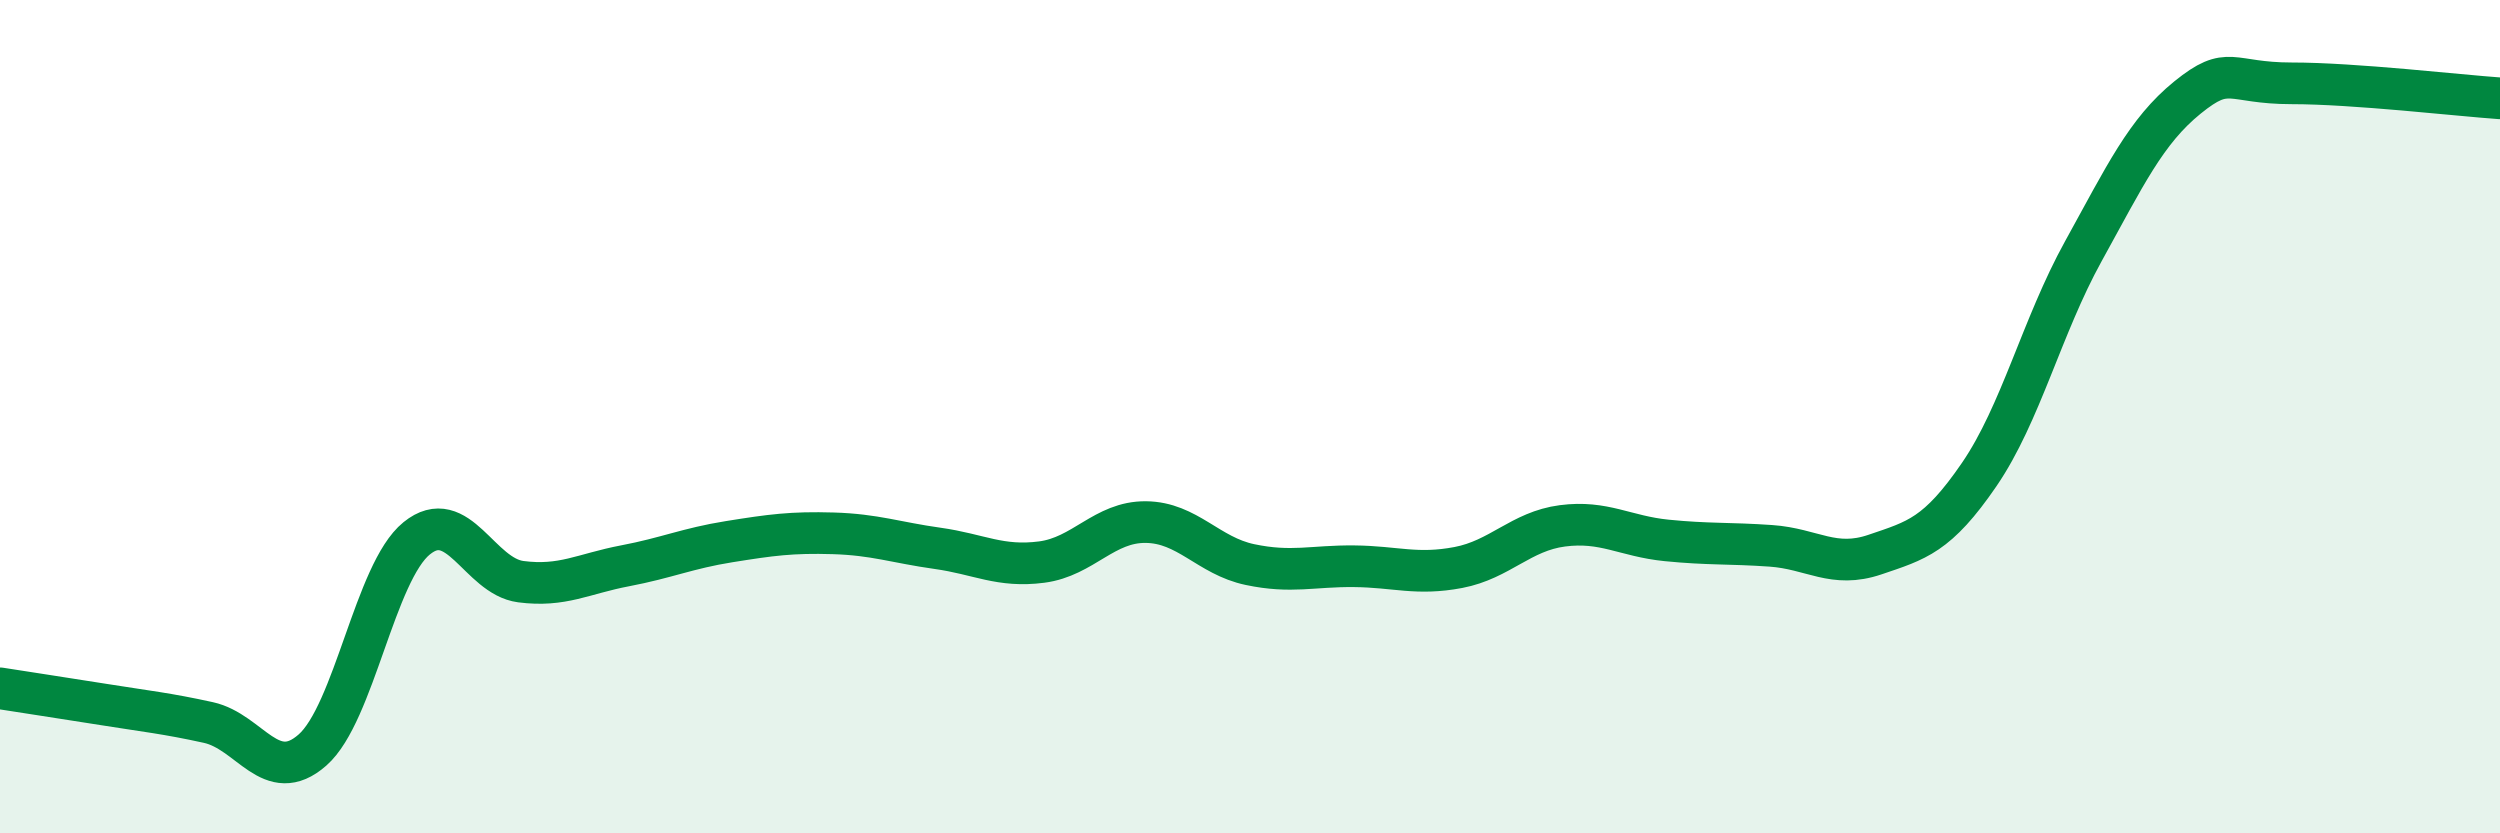 
    <svg width="60" height="20" viewBox="0 0 60 20" xmlns="http://www.w3.org/2000/svg">
      <path
        d="M 0,16.52 C 0.5,16.6 1.5,16.75 2.5,16.91 C 3.5,17.07 4,17.12 5,17.34 C 6,17.56 6.5,18.88 7.5,18 C 8.5,17.12 9,13.73 10,12.92 C 11,12.11 11.5,13.83 12.5,13.96 C 13.5,14.09 14,13.77 15,13.58 C 16,13.39 16.5,13.16 17.5,13 C 18.5,12.84 19,12.77 20,12.8 C 21,12.83 21.5,13.02 22.5,13.16 C 23.5,13.3 24,13.62 25,13.49 C 26,13.36 26.5,12.52 27.5,12.53 C 28.5,12.54 29,13.34 30,13.55 C 31,13.76 31.5,13.58 32.5,13.59 C 33.5,13.6 34,13.81 35,13.62 C 36,13.43 36.5,12.75 37.5,12.62 C 38.5,12.49 39,12.87 40,12.97 C 41,13.07 41.5,13.03 42.5,13.1 C 43.5,13.17 44,13.65 45,13.31 C 46,12.97 46.5,12.85 47.5,11.39 C 48.5,9.93 49,7.84 50,6.03 C 51,4.22 51.5,3.15 52.5,2.34 C 53.5,1.53 53.5,2 55,2 C 56.5,2 59,2.29 60,2.36L60 20L0 20Z"
        fill="#008740"
        opacity="0.1"
        stroke-linecap="round"
        stroke-linejoin="round"
      />
      <path
        d="M 0,16.52 C 0.5,16.6 1.5,16.75 2.5,16.91 C 3.5,17.07 4,17.12 5,17.34 C 6,17.56 6.5,18.88 7.5,18 C 8.5,17.12 9,13.73 10,12.92 C 11,12.11 11.5,13.83 12.5,13.96 C 13.5,14.09 14,13.77 15,13.58 C 16,13.39 16.5,13.16 17.5,13 C 18.5,12.84 19,12.77 20,12.8 C 21,12.83 21.5,13.02 22.5,13.16 C 23.5,13.3 24,13.62 25,13.49 C 26,13.36 26.5,12.52 27.5,12.53 C 28.5,12.54 29,13.34 30,13.55 C 31,13.76 31.5,13.58 32.5,13.59 C 33.5,13.6 34,13.81 35,13.62 C 36,13.43 36.5,12.75 37.5,12.62 C 38.5,12.49 39,12.87 40,12.97 C 41,13.07 41.5,13.03 42.5,13.1 C 43.5,13.17 44,13.65 45,13.31 C 46,12.97 46.5,12.85 47.5,11.39 C 48.5,9.93 49,7.84 50,6.03 C 51,4.22 51.5,3.15 52.5,2.34 C 53.5,1.53 53.5,2 55,2 C 56.5,2 59,2.29 60,2.36"
        stroke="#008740"
        stroke-width="1"
        fill="none"
        stroke-linecap="round"
        stroke-linejoin="round"
      />
    </svg>
  